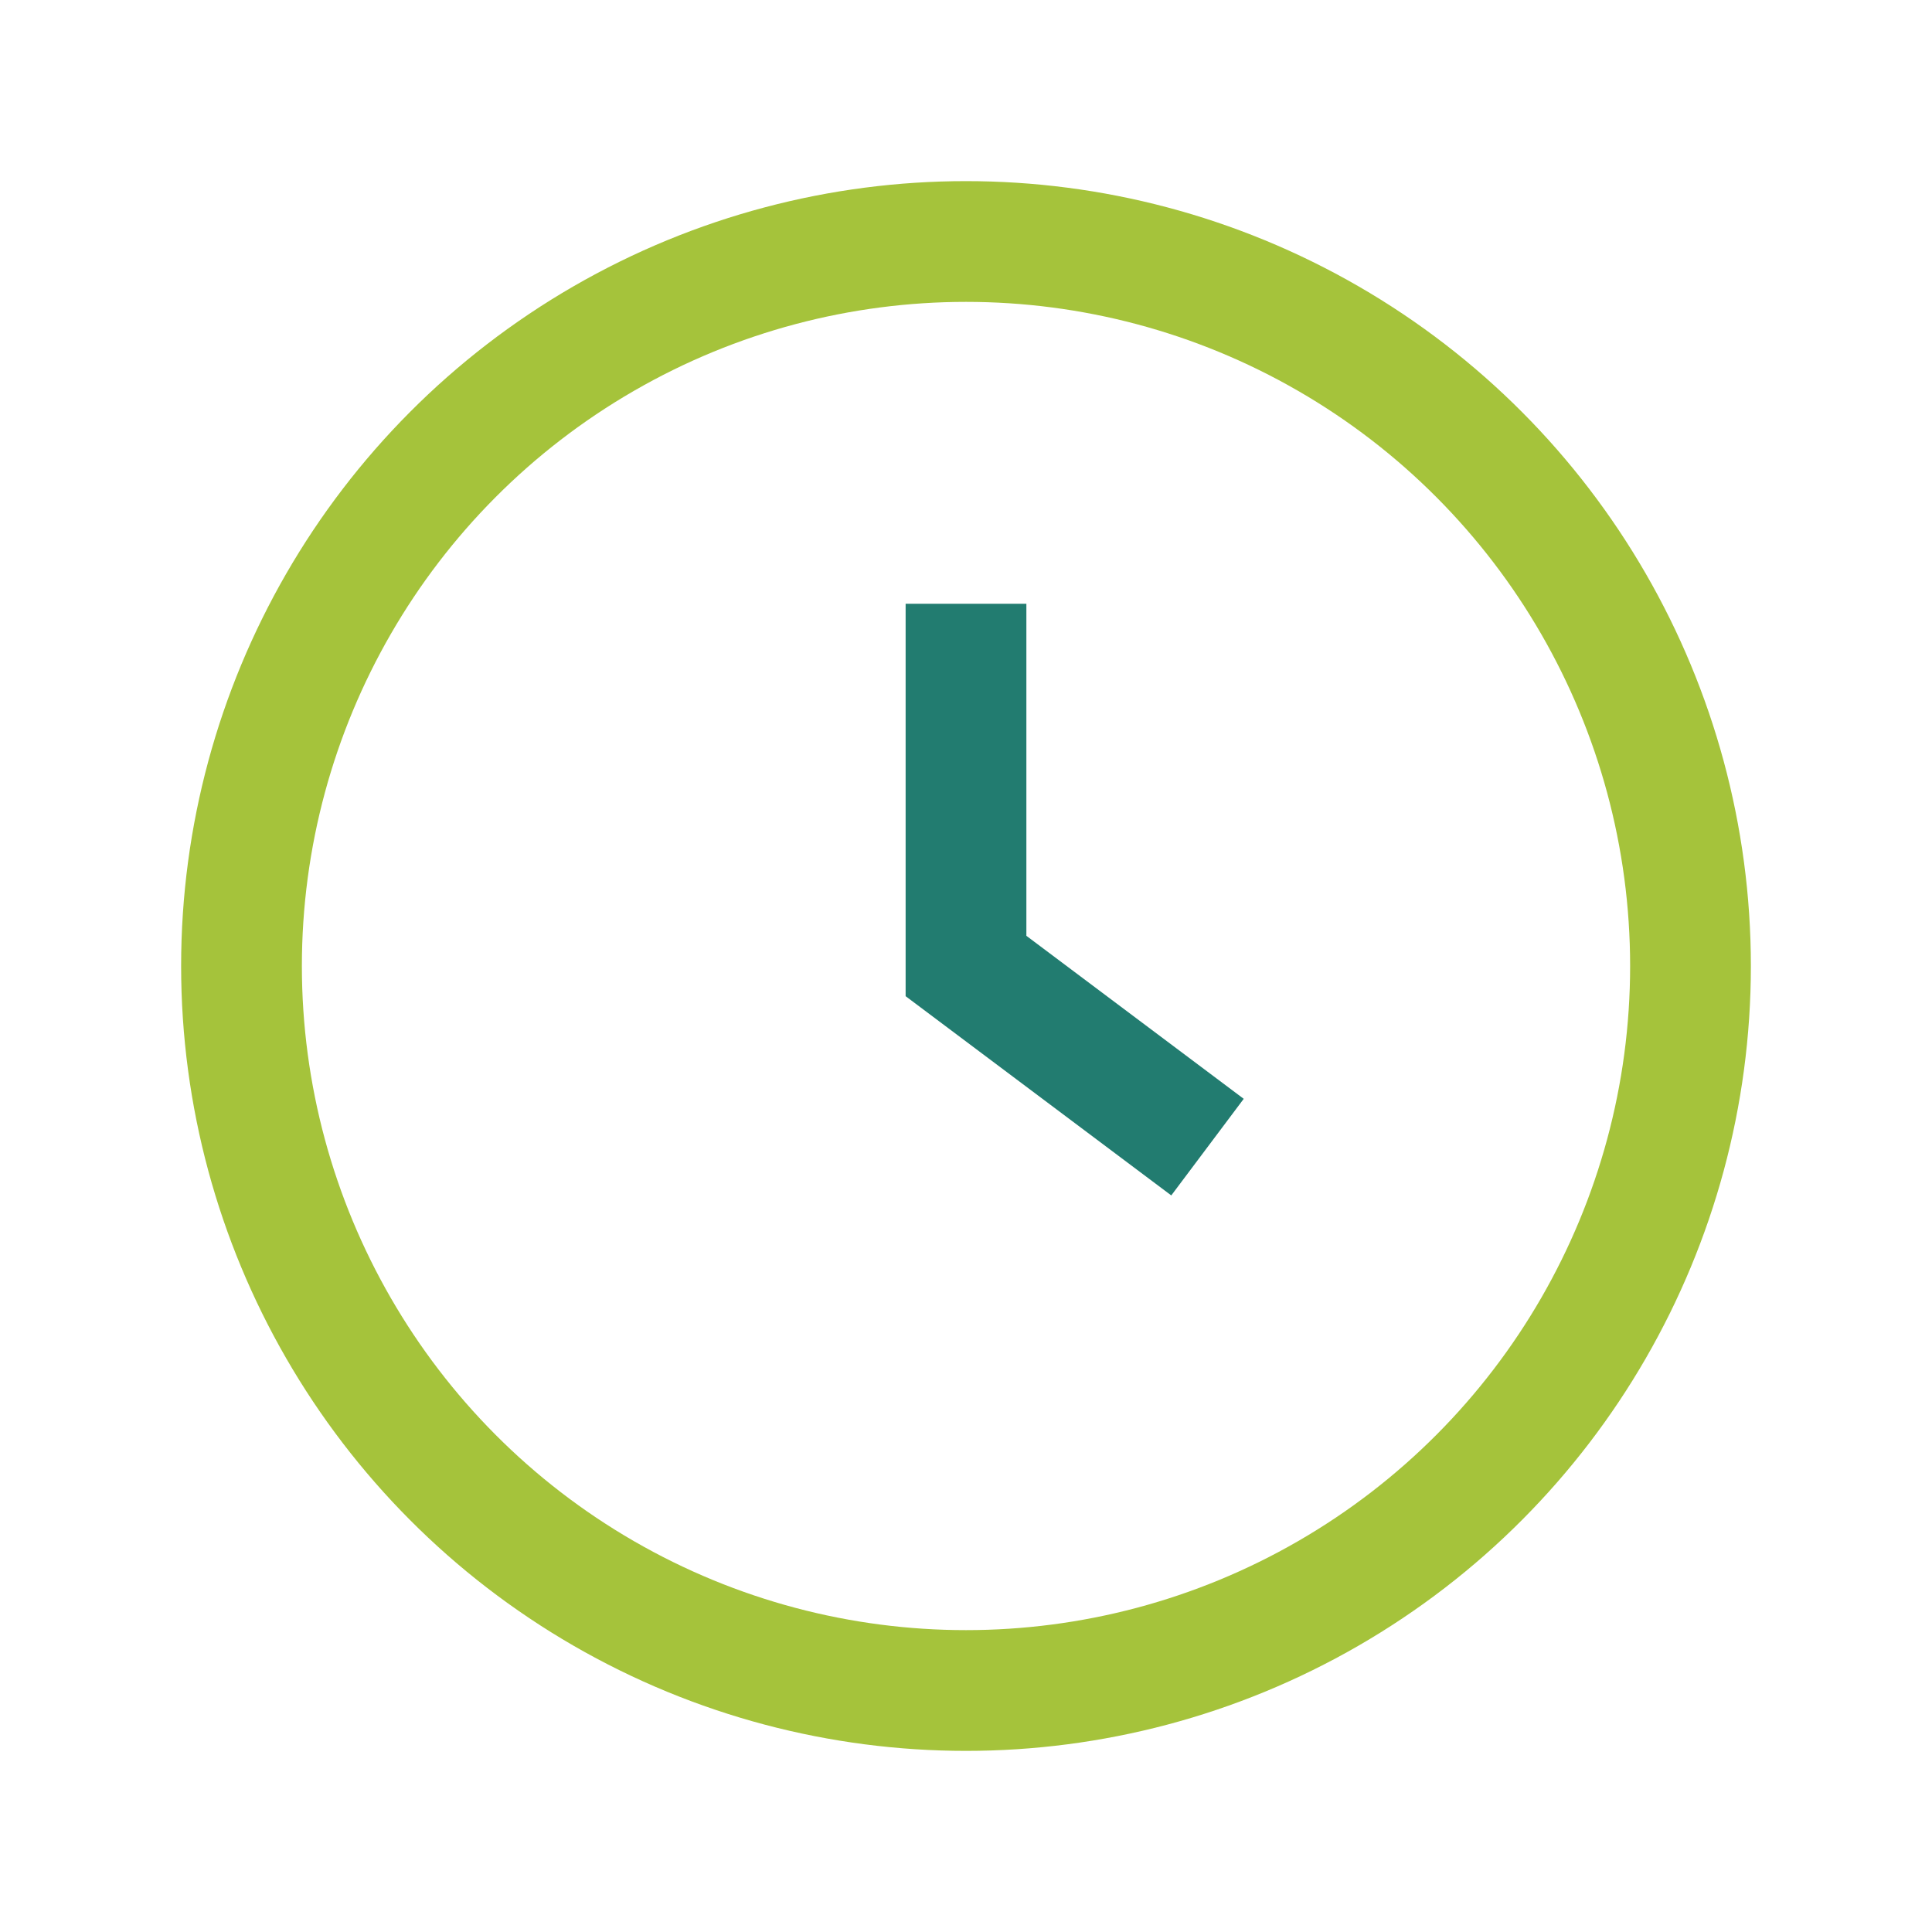 <?xml version="1.0" encoding="UTF-8"?>
<svg xmlns="http://www.w3.org/2000/svg" width="32" height="32" viewBox="0 0 32 32"><circle cx="16" cy="16" r="12" fill="none" stroke="#A5C33B" stroke-width="2"/><path d="M16 10v6l4 3" stroke="#227C70" stroke-width="2" fill="none"/></svg>